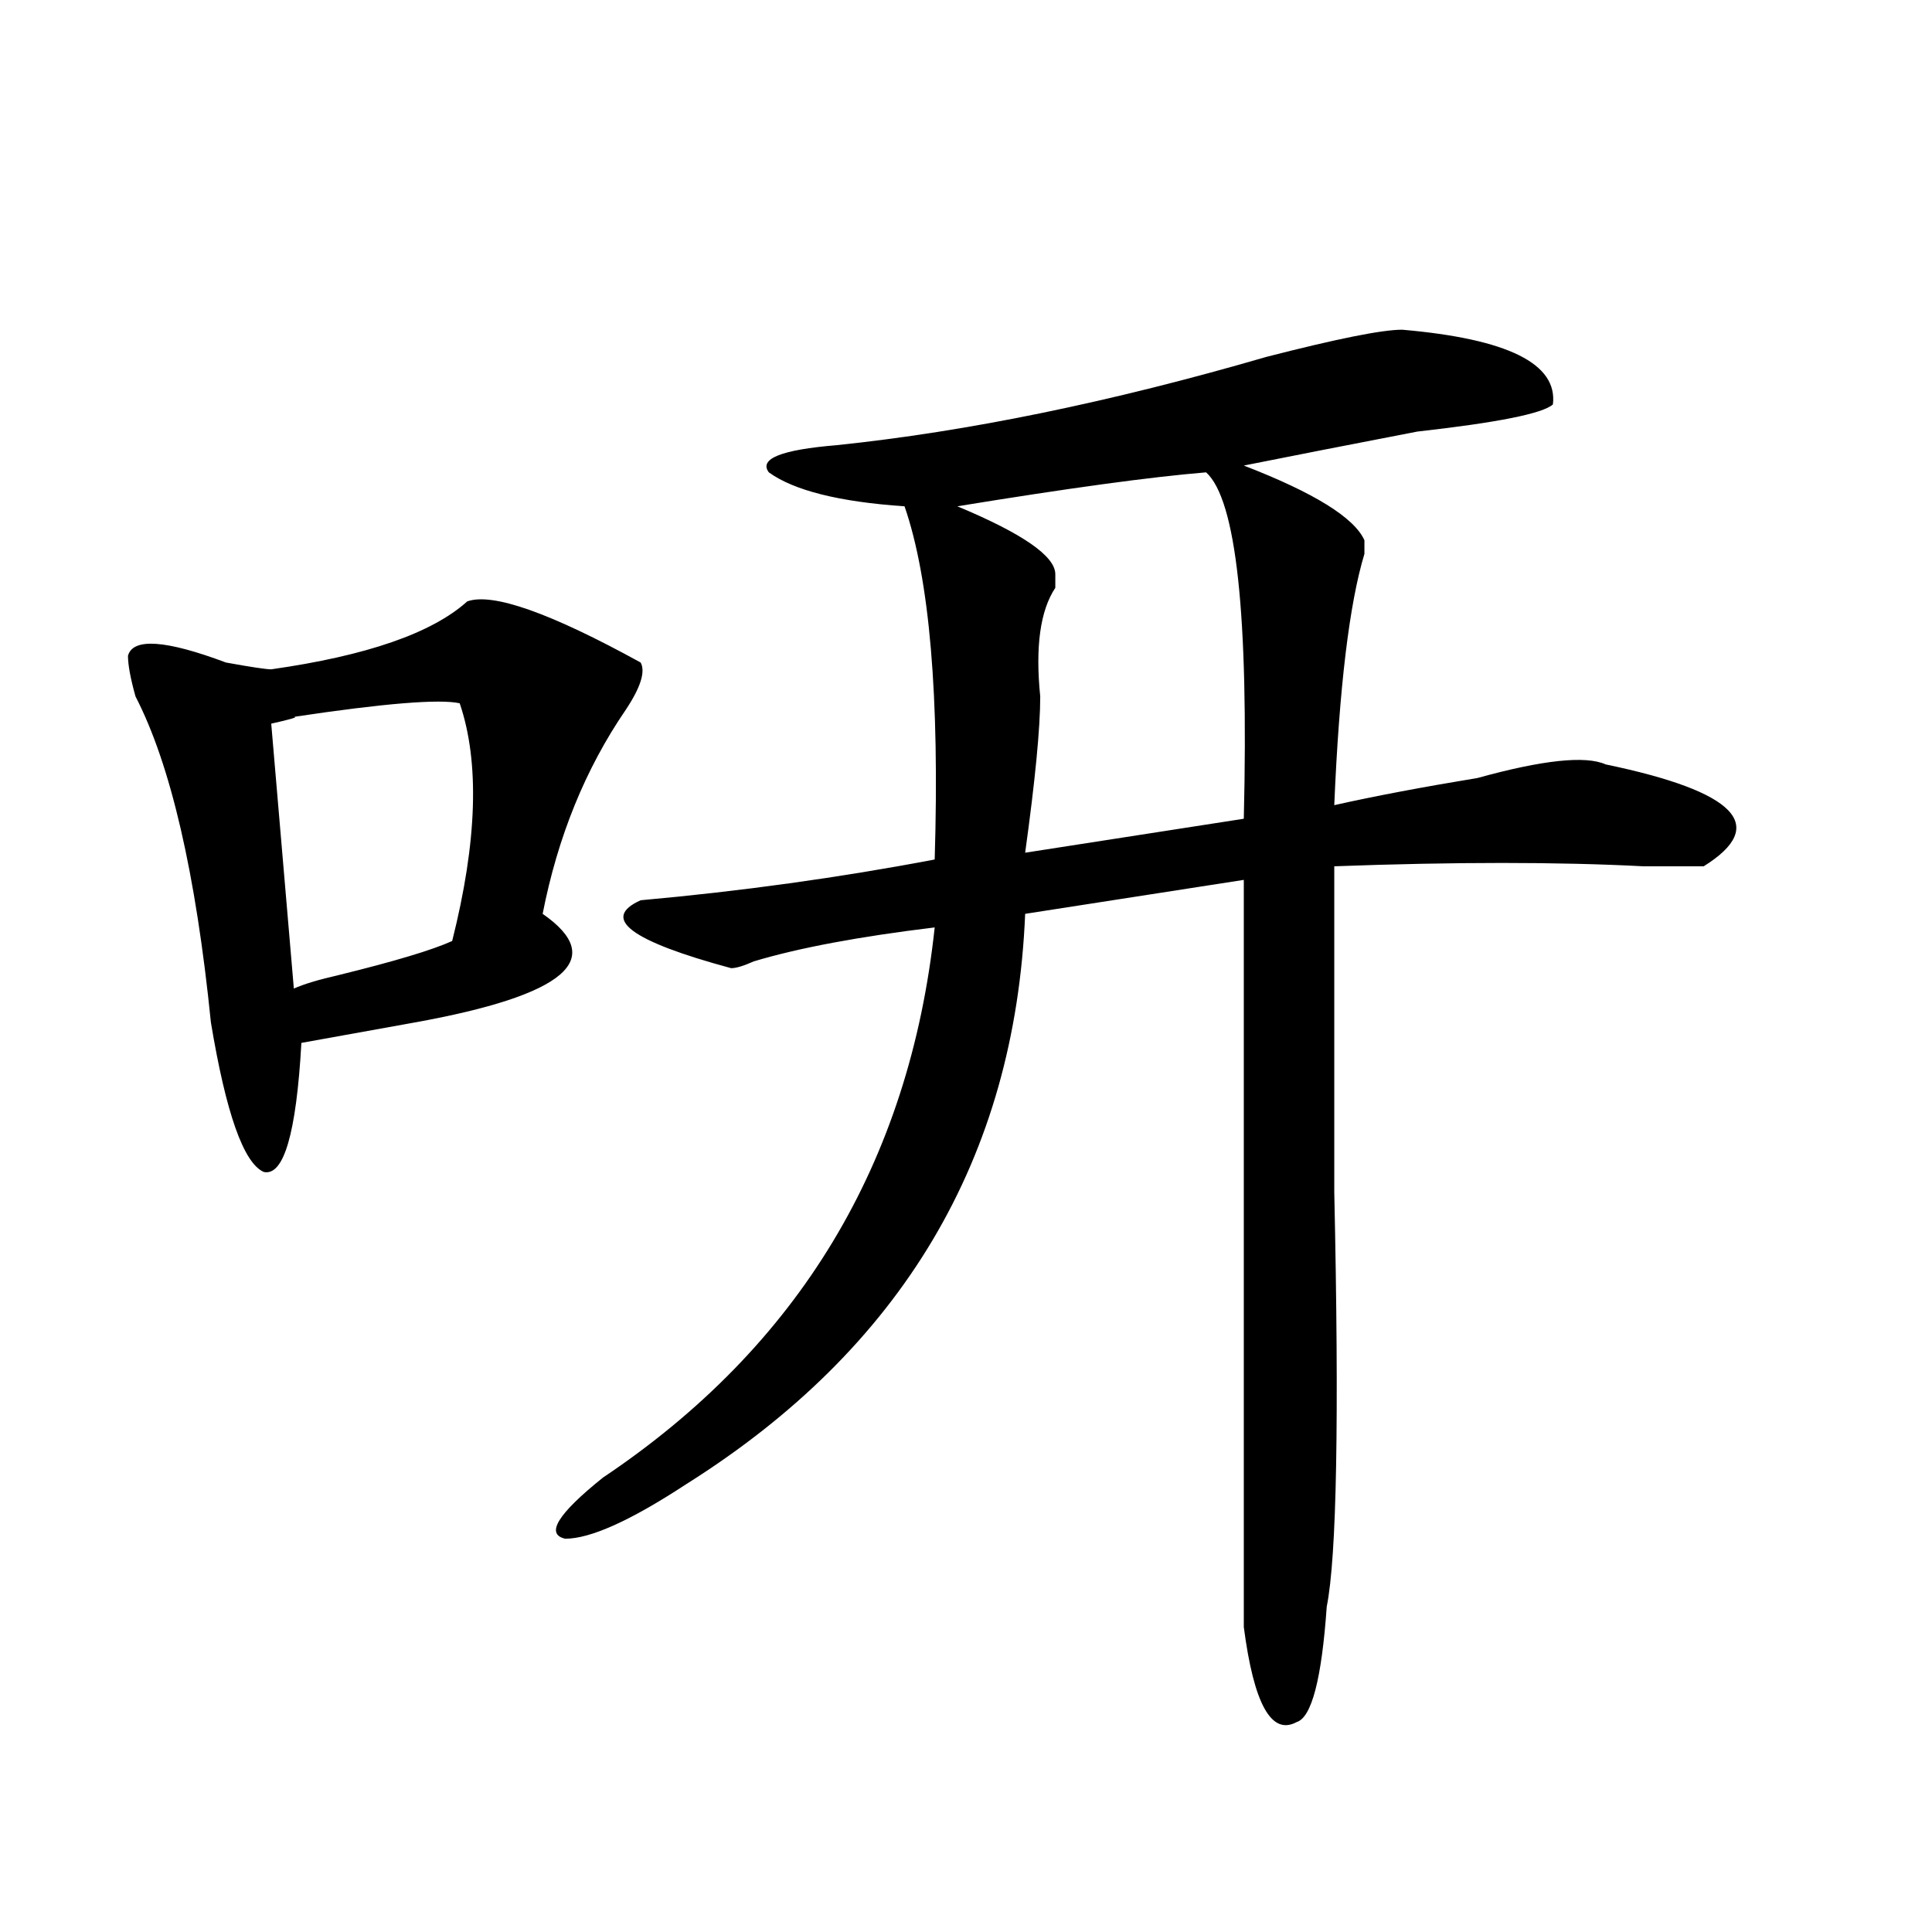 <?xml version="1.0" encoding="utf-8"?>
<!-- Generator: Adobe Illustrator 16.0.0, SVG Export Plug-In . SVG Version: 6.00 Build 0)  -->
<!DOCTYPE svg PUBLIC "-//W3C//DTD SVG 1.1//EN" "http://www.w3.org/Graphics/SVG/1.1/DTD/svg11.dtd">
<svg version="1.1" id="图层_1" xmlns="http://www.w3.org/2000/svg" xmlns:xlink="http://www.w3.org/1999/xlink" x="0px" y="0px"
	 width="1000px" height="1000px" viewBox="0 0 1000 1000" enable-background="new 0 0 1000 1000" xml:space="preserve">
<path d="M241.848,311.281c12.987-4.669,42.926,5.878,89.754,31.641c2.562,4.725,0,12.909-7.805,24.609
	c-20.853,30.487-35.121,65.644-42.926,105.469c33.78,23.456,11.707,42.188-66.34,56.25c-26.036,4.725-45.548,8.24-58.535,10.547
	c-2.622,46.912-9.146,69.159-19.512,66.797c-10.427-4.669-19.512-30.432-27.316-77.344c-7.805-77.344-20.853-133.594-39.023-168.75
	c-2.622-9.338-3.902-16.369-3.902-21.094c2.562-9.338,19.512-8.185,50.73,3.516c12.987,2.362,20.792,3.516,23.414,3.516
	C189.776,339.406,223.616,327.706,241.848,311.281z M237.945,364.016c-10.427-2.307-39.023,0-85.852,7.031
	c2.562,0-1.341,1.209-11.707,3.516l11.707,137.109c5.183-2.307,12.987-4.669,23.414-7.031c28.597-7.031,48.108-12.854,58.535-17.578
	C247.03,435.537,248.312,394.503,237.945,364.016z M725.738,170.656c54.633,4.725,80.608,17.578,78.047,38.672
	c-5.243,4.725-28.657,9.394-70.242,14.063c-36.462,7.031-66.34,12.909-89.754,17.578c36.401,14.063,57.194,26.972,62.438,38.672
	c0,2.362,0,4.725,0,7.031c-7.805,25.818-13.048,69.159-15.609,130.078c20.792-4.669,45.487-9.338,74.145-14.063
	c33.78-9.338,55.913-11.7,66.34-7.031c67.62,14.063,84.511,31.641,50.73,52.734c-7.805,0-18.231,0-31.219,0
	c-44.267-2.307-97.559-2.307-159.996,0c0,42.188,0,98.438,0,168.75c2.562,117.225,1.28,188.635-3.902,214.453
	c-2.622,37.463-7.805,57.403-15.609,59.766c-13.048,7.031-22.134-9.394-27.316-49.219c0-128.869,0-257.794,0-386.719L530.621,473
	c-5.243,126.563-63.778,225-175.605,295.313c-28.657,18.787-49.45,28.125-62.438,28.125c-10.427-2.307-3.902-12.854,19.512-31.641
	c101.461-67.95,158.655-162.872,171.703-284.766c-39.023,4.725-70.242,10.547-93.656,17.578c-5.243,2.362-9.146,3.516-11.707,3.516
	c-52.071-14.063-67.681-25.763-46.828-35.156c52.011-4.669,102.741-11.7,152.191-21.094c2.562-84.375-2.622-145.294-15.609-182.813
	c-33.841-2.307-57.255-8.185-70.242-17.578c-5.243-7.031,6.464-11.7,35.121-14.063c67.62-7.031,141.765-22.247,222.434-45.703
	C691.897,175.381,715.312,170.656,725.738,170.656z M624.277,244.484c-28.657,2.362-71.583,8.24-128.777,17.578
	c33.78,14.063,50.73,25.818,50.73,35.156c0,2.362,0,4.725,0,7.031c-7.805,11.756-10.427,30.487-7.805,56.25
	c0,16.425-2.622,43.396-7.805,80.859l113.168-17.578C646.351,318.313,639.887,258.547,624.277,244.484z"/>
</svg>
